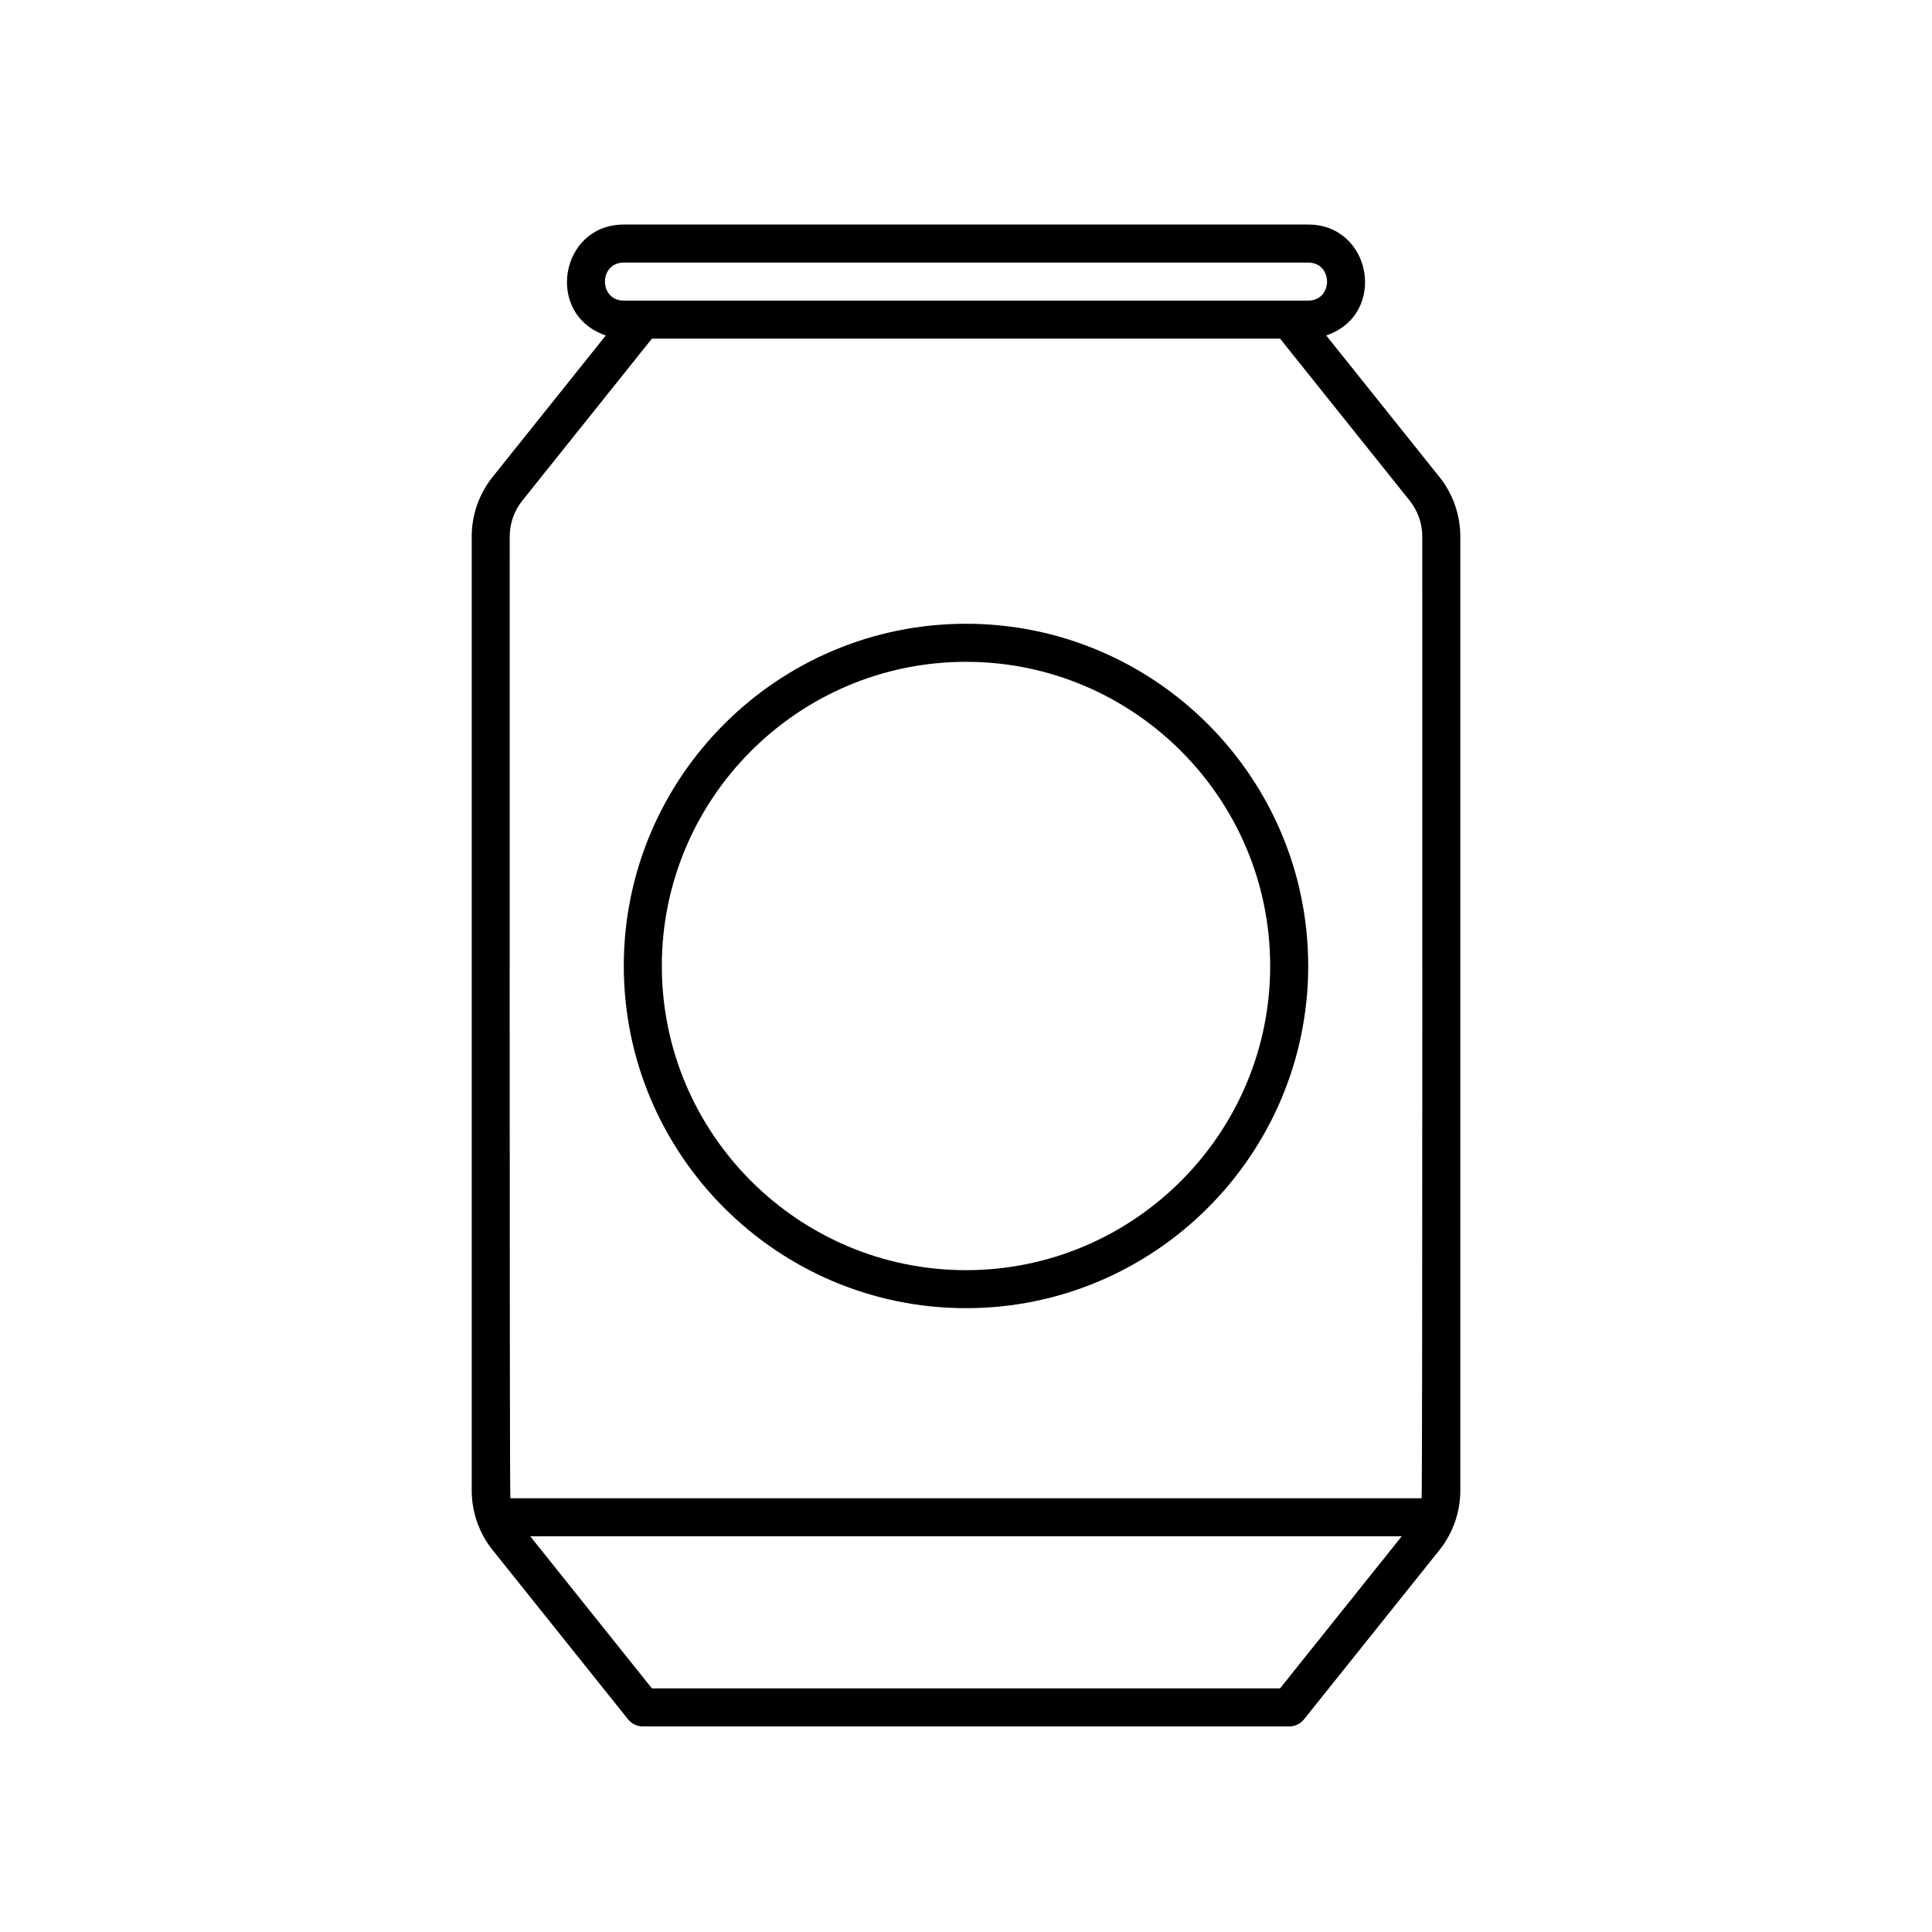 <?xml version="1.0" encoding="UTF-8"?>
<!-- Uploaded to: SVG Repo, www.svgrepo.com, Generator: SVG Repo Mixer Tools -->
<svg fill="#000000" width="800px" height="800px" version="1.1" viewBox="144 144 512 512" xmlns="http://www.w3.org/2000/svg">
 <g>
  <path d="m525.47 270.41-30.016-37.52c16.285-5.461 12.188-29.383-4.769-29.383h-181.37c-16.965 0-21.043 23.926-4.766 29.383l-30.016 37.52c-3.562 4.453-5.523 10.039-5.523 15.738v252.88c0 5.699 1.961 11.285 5.523 15.738l35.891 44.859c0.953 1.195 2.398 1.891 3.93 1.891h171.3c1.531 0 2.977-0.695 3.934-1.891l35.891-44.859c3.555-4.453 5.516-10.039 5.516-15.738v-252.88c0-5.699-1.961-11.285-5.519-15.738zm-216.16-56.824h181.37c6.656 0 6.66 10.078 0 10.078h-181.37c-6.656-0.004-6.66-10.078 0-10.078zm-30.227 72.562c0-3.422 1.176-6.769 3.309-9.445l34.375-42.965h166.46l34.375 42.965c2.137 2.676 3.312 6.023 3.312 9.445 0 1.984 0.098 252.94-0.172 254.91h-241.49c-0.266-1.973-0.168-252.93-0.168-254.91zm204.14 305.29h-166.46l-32.242-40.305h230.95z"/>
  <path d="m400 490.68c50.004 0 90.688-40.684 90.688-90.688s-40.684-90.688-90.688-90.688-90.688 40.684-90.688 90.688 40.684 90.688 90.688 90.688zm0-171.29c44.445 0 80.609 36.164 80.609 80.609s-36.164 80.609-80.609 80.609-80.609-36.164-80.609-80.609c0-44.449 36.16-80.609 80.609-80.609z"/>
 </g>
</svg>